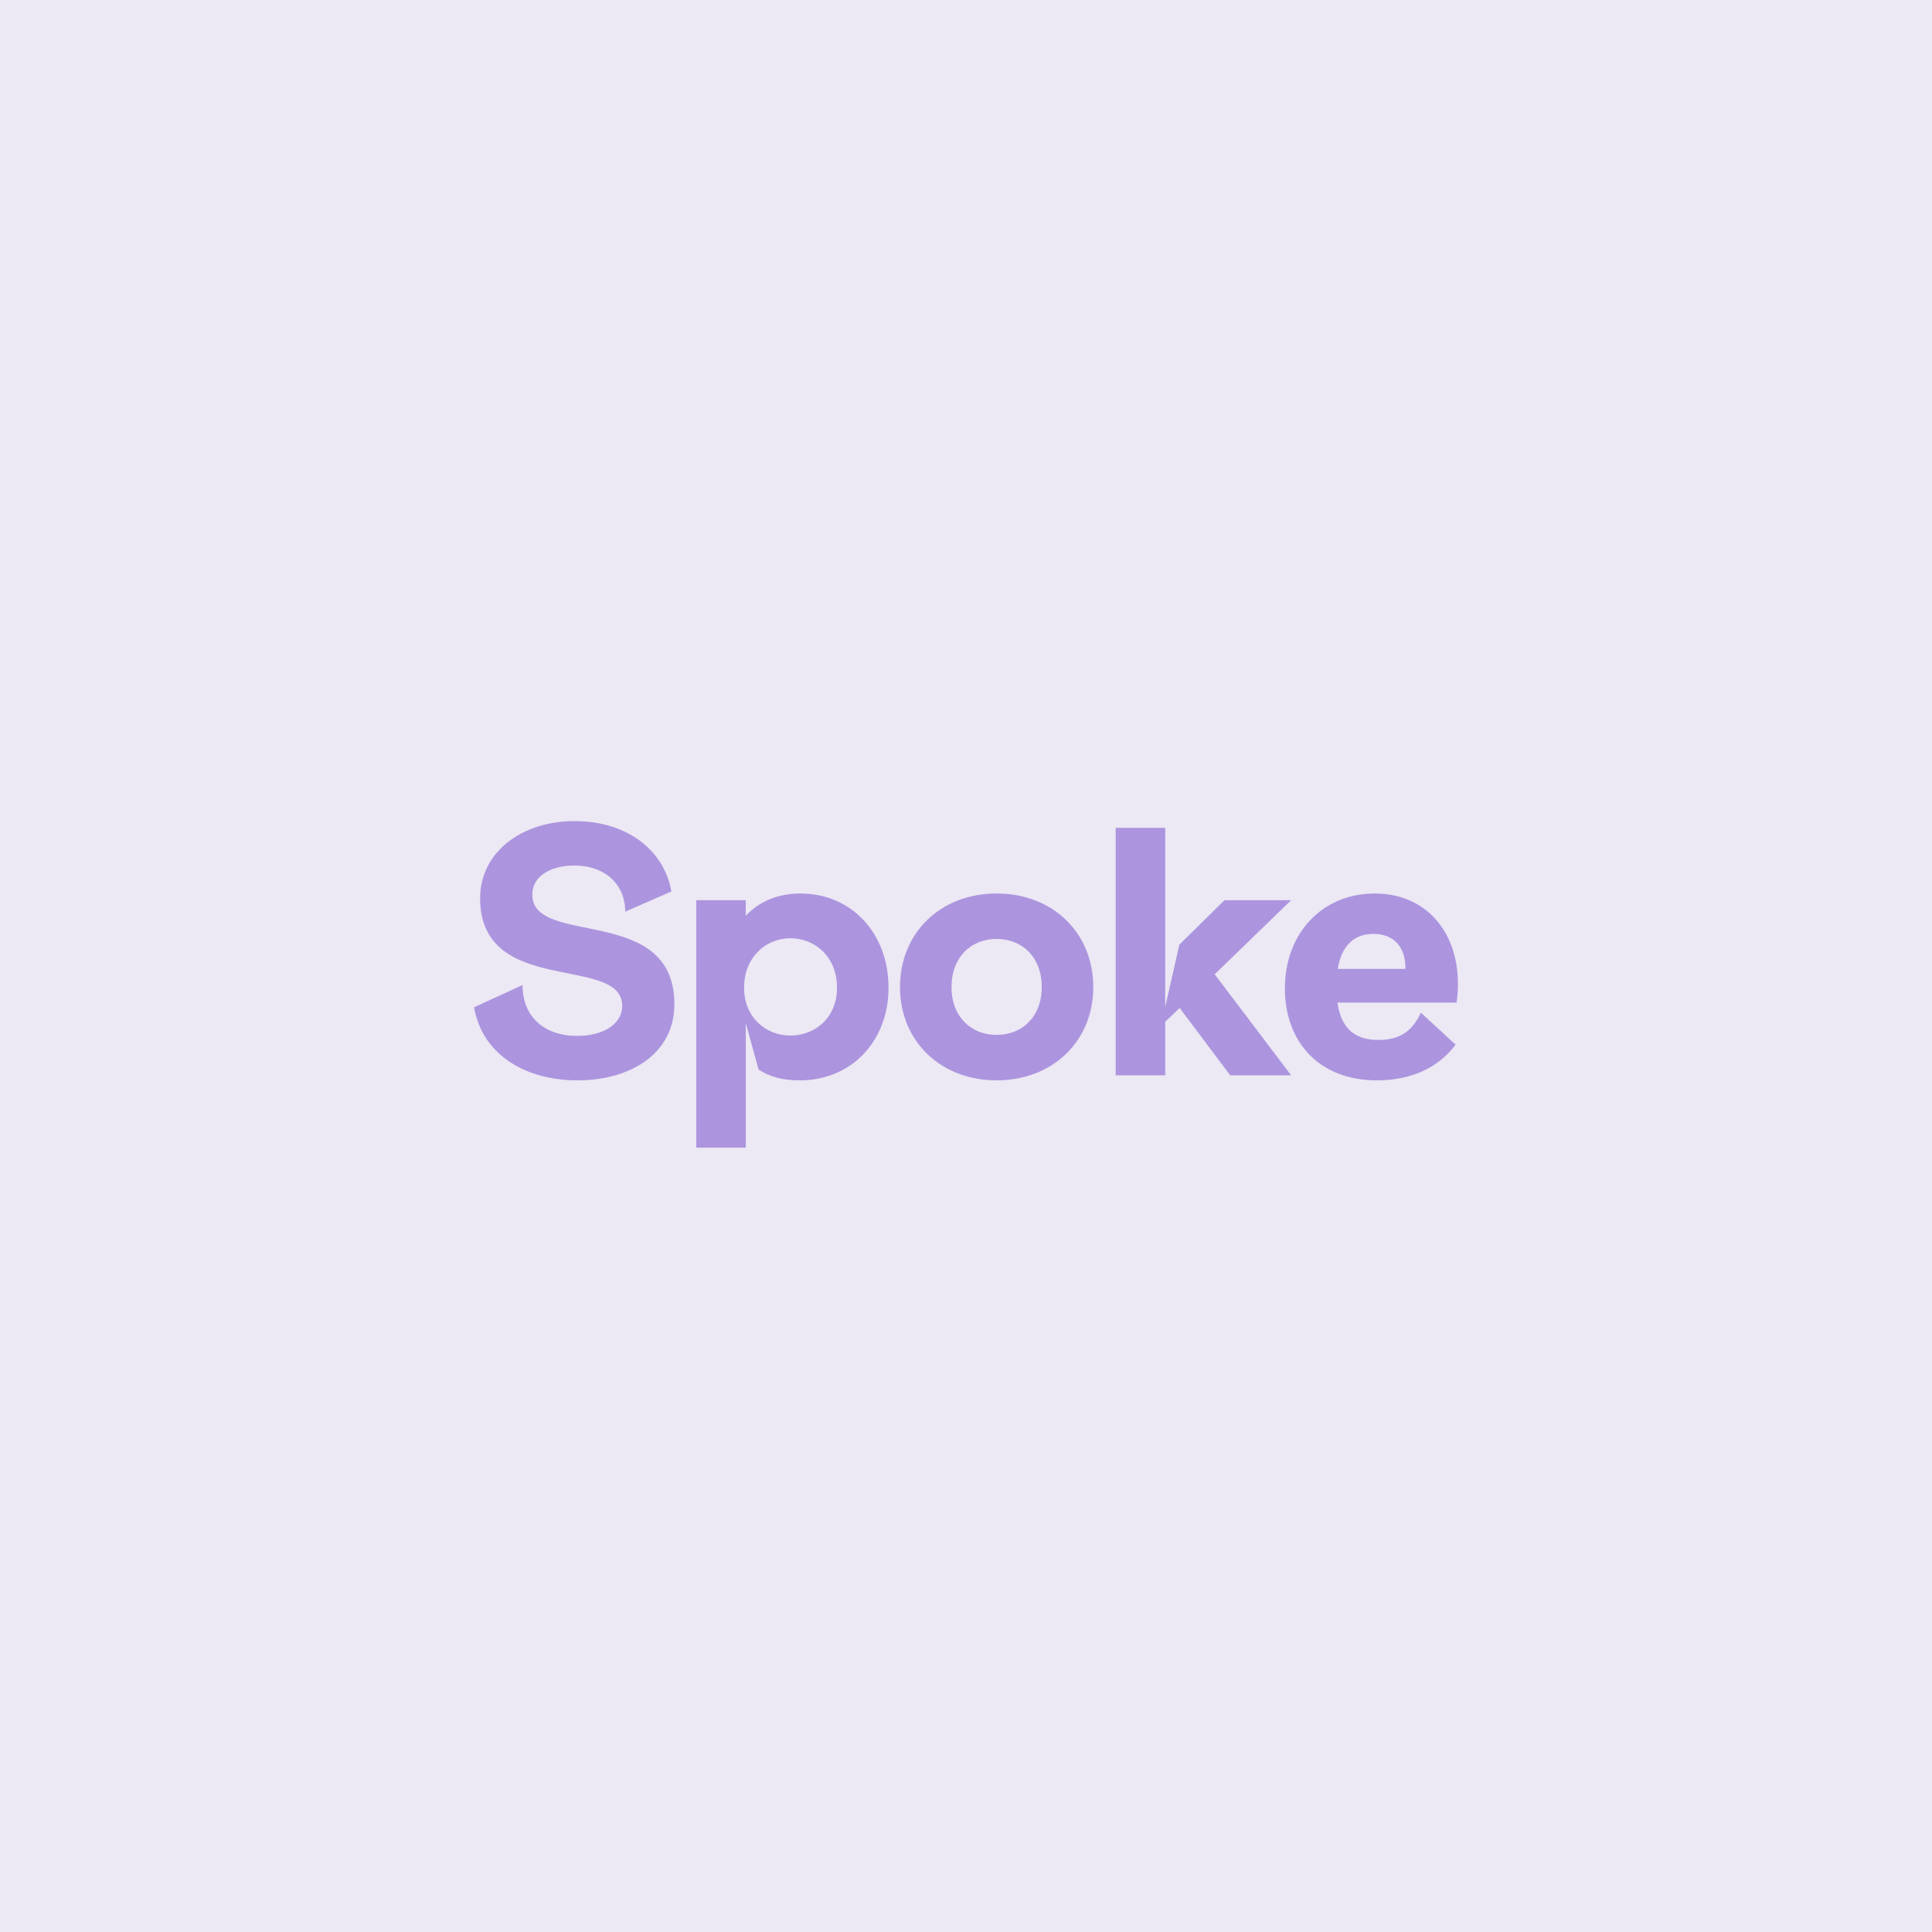 <svg xmlns="http://www.w3.org/2000/svg" width="1080" height="1080" fill="none"><path fill="#ECE8F4" d="M0 0h1080v1080H0z"/><path fill="#AC95DE" d="M447.385 499.467c28.796 0 49.31 22.396 49.31 52.698 0 29.737-20.703 51.759-49.499 51.759-9.598 0-16.75-1.883-23.149-6.024l-7.152-25.972v69.637h-27.667V503.23h27.667v8.659c7.152-7.529 17.315-12.422 30.49-12.422ZM321.087 459c30.678 0 50.44 17.315 54.205 39.336l-25.785 11.293c0-15.057-11.105-25.785-28.42-25.785-13.74 0-23.526 6.211-23.526 16.186 0 29.737 79.424 4.894 79.424 61.357 0 27.29-24.091 42.536-54.205 42.536-28.607 0-53.075-13.928-57.78-40.842l27.103-12.423c0 17.692 12.045 28.42 30.677 28.42 14.116 0 25.032-6.399 25.032-16.75 0-28.984-79.424-4.705-79.424-60.227 0-25.597 23.15-43.101 52.699-43.101Zm236.038 40.467c31.243 0 54.016 21.832 54.016 52.322 0 30.302-22.774 52.134-54.016 52.134-31.243 0-54.016-21.832-54.017-52.134 0-30.49 22.774-52.322 54.017-52.322Zm211.388 0c28.043 0 46.487 20.703 46.487 50.628 0 3.388-.188 6.212-.753 10.352H747.62c2.259 15.621 10.917 20.891 22.962 20.891 11.669 0 18.822-4.705 23.715-15.245l19.386 17.88c-9.976 13.363-25.409 19.95-44.042 19.95-32.184 0-51.381-21.456-51.381-51.382 0-30.866 20.892-53.074 50.253-53.074Zm-117.154 63.427 7.906-34.82 25.22-24.844h37.266l-42.724 41.407 42.724 56.463h-34.066l-28.232-37.642-8.094 7.717V601.1h-27.666V462.766h27.666v100.128Zm-209.621-38.396c-13.174 0-25.785 10.163-25.785 27.667 0 16.939 12.611 26.727 25.785 26.727 14.116 0 26.161-10.164 26.161-26.727 0-17.127-12.046-27.667-26.161-27.667Zm115.387.377c-14.304 0-25.221 10.164-25.221 26.914 0 16.562 10.917 26.726 25.221 26.726s25.22-10.163 25.22-26.726c0-16.751-10.916-26.914-25.22-26.914Zm210.634-2.823c-10.163 0-17.692 5.835-19.95 19.574h37.83c.188-11.481-5.835-19.574-17.88-19.574Z"/></svg>